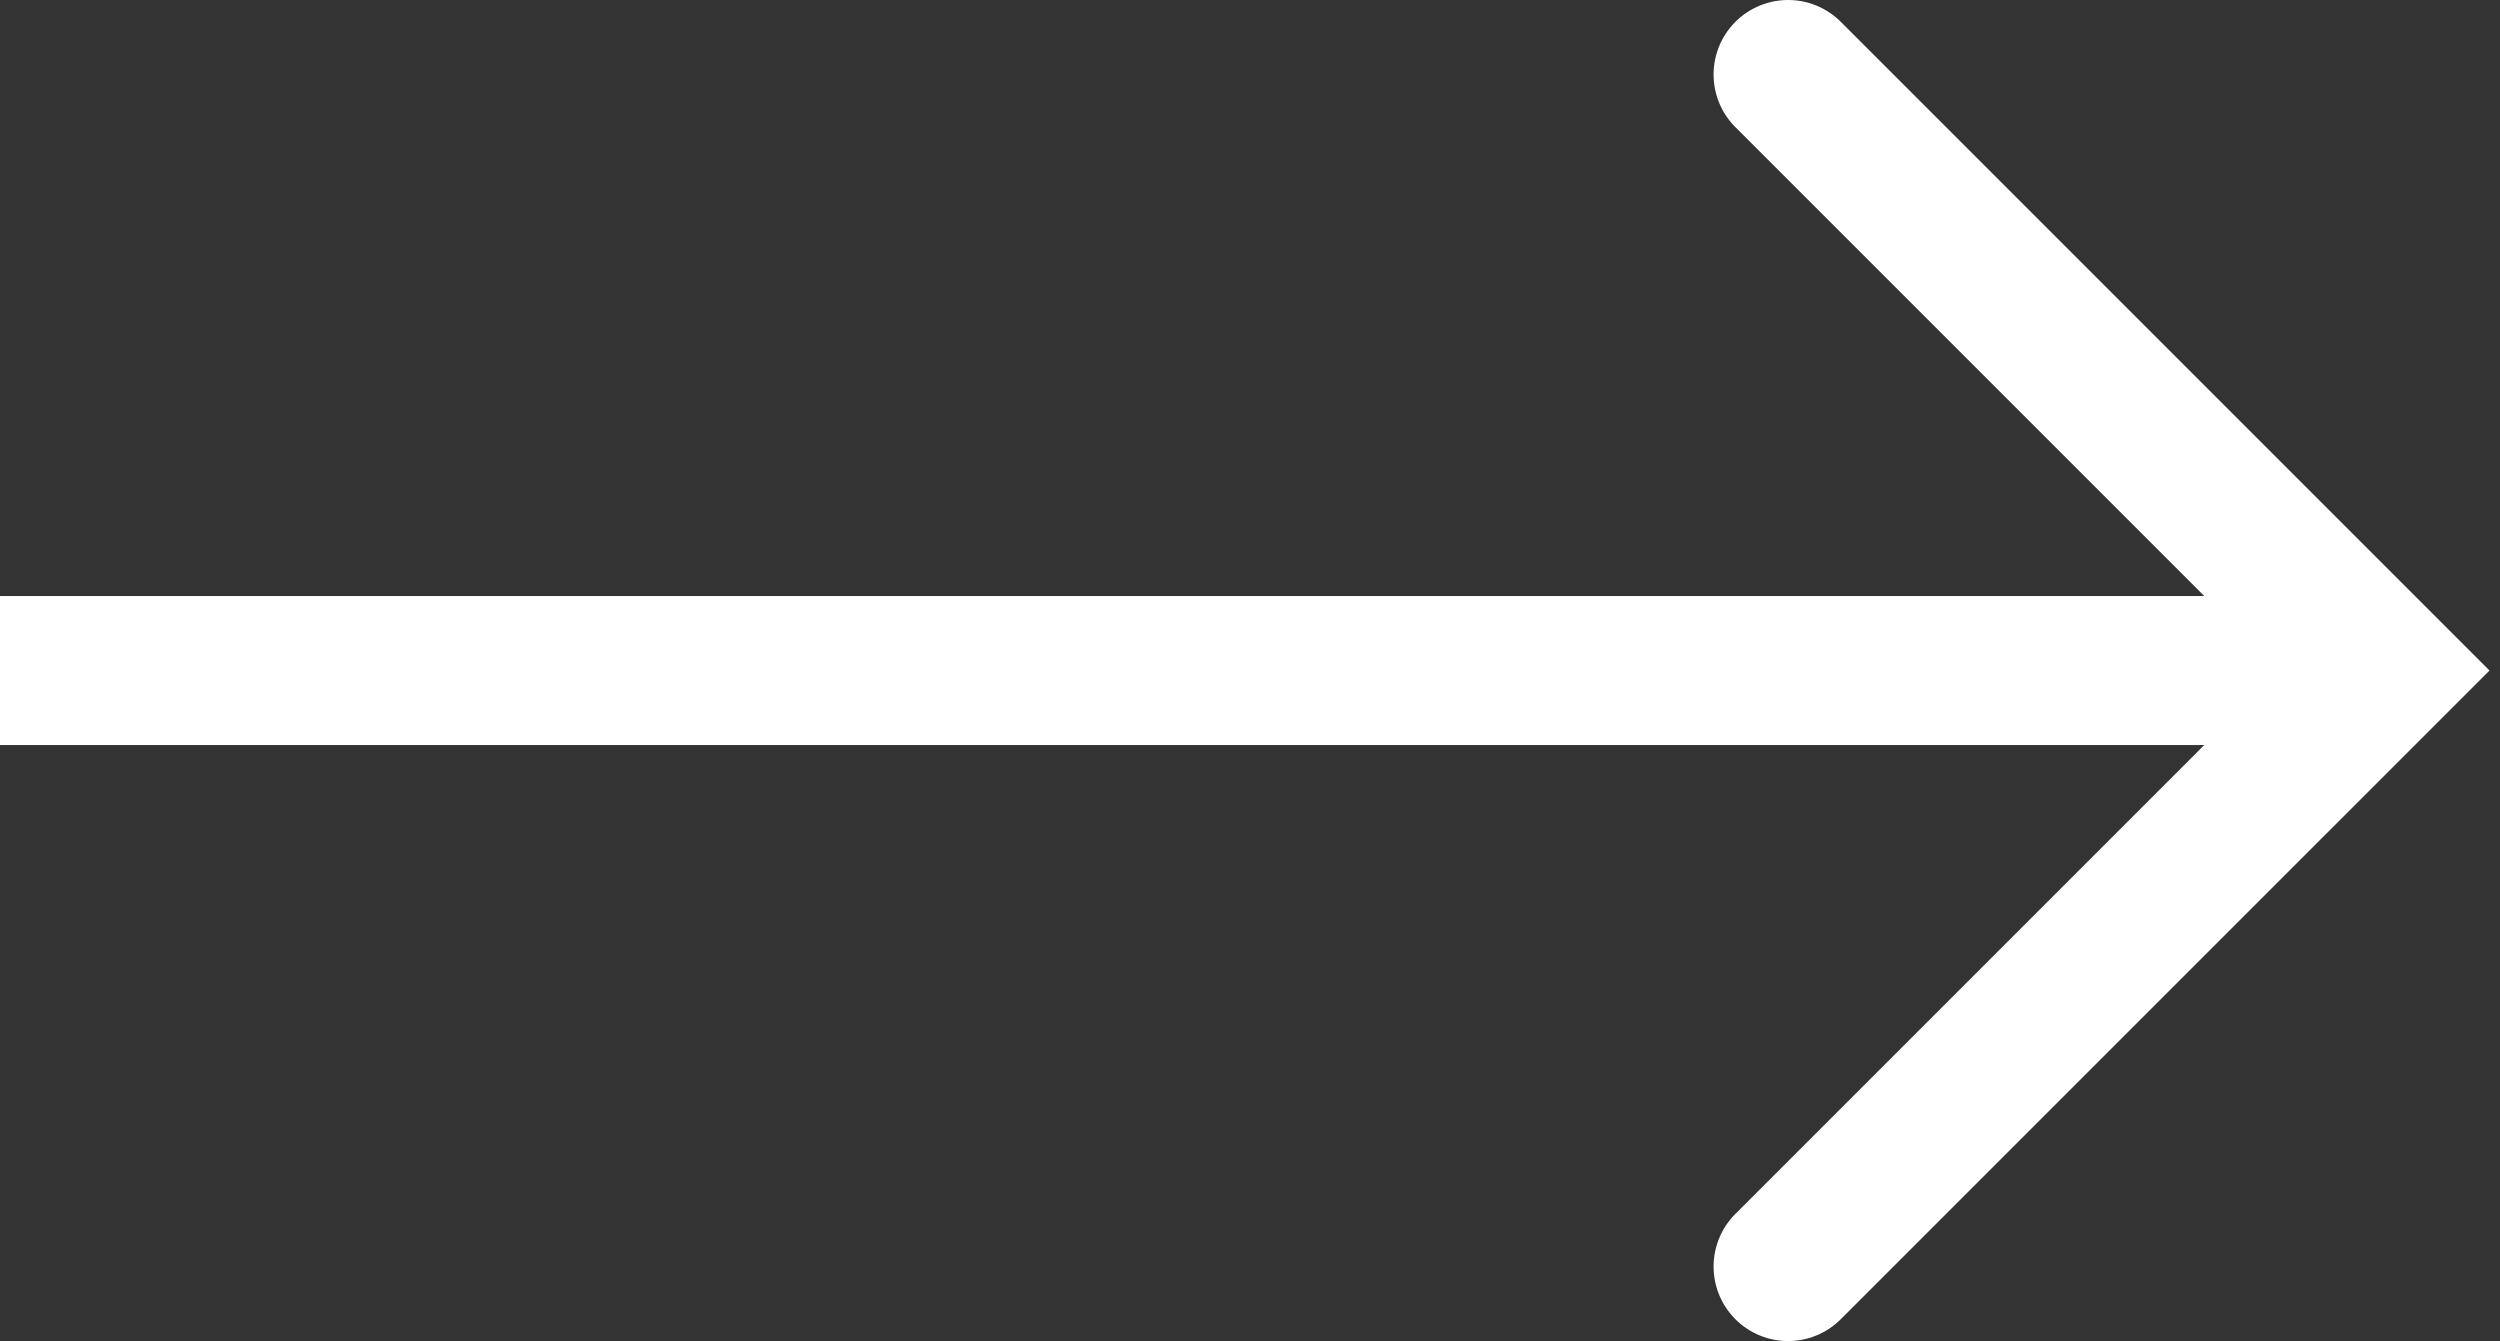 <svg width="151" height="81" viewBox="0 0 151 81" fill="none" xmlns="http://www.w3.org/2000/svg">
<rect x="0" y="0" width="151" height="81" fill="#333333" stroke="none"/>
<path d="M0 40.5H138" stroke="white" stroke-width="9"/>
<path d="M108 4.5L144 40.5L108 76.5" stroke="white" stroke-width="9" stroke-linecap="round"/>
</svg>
